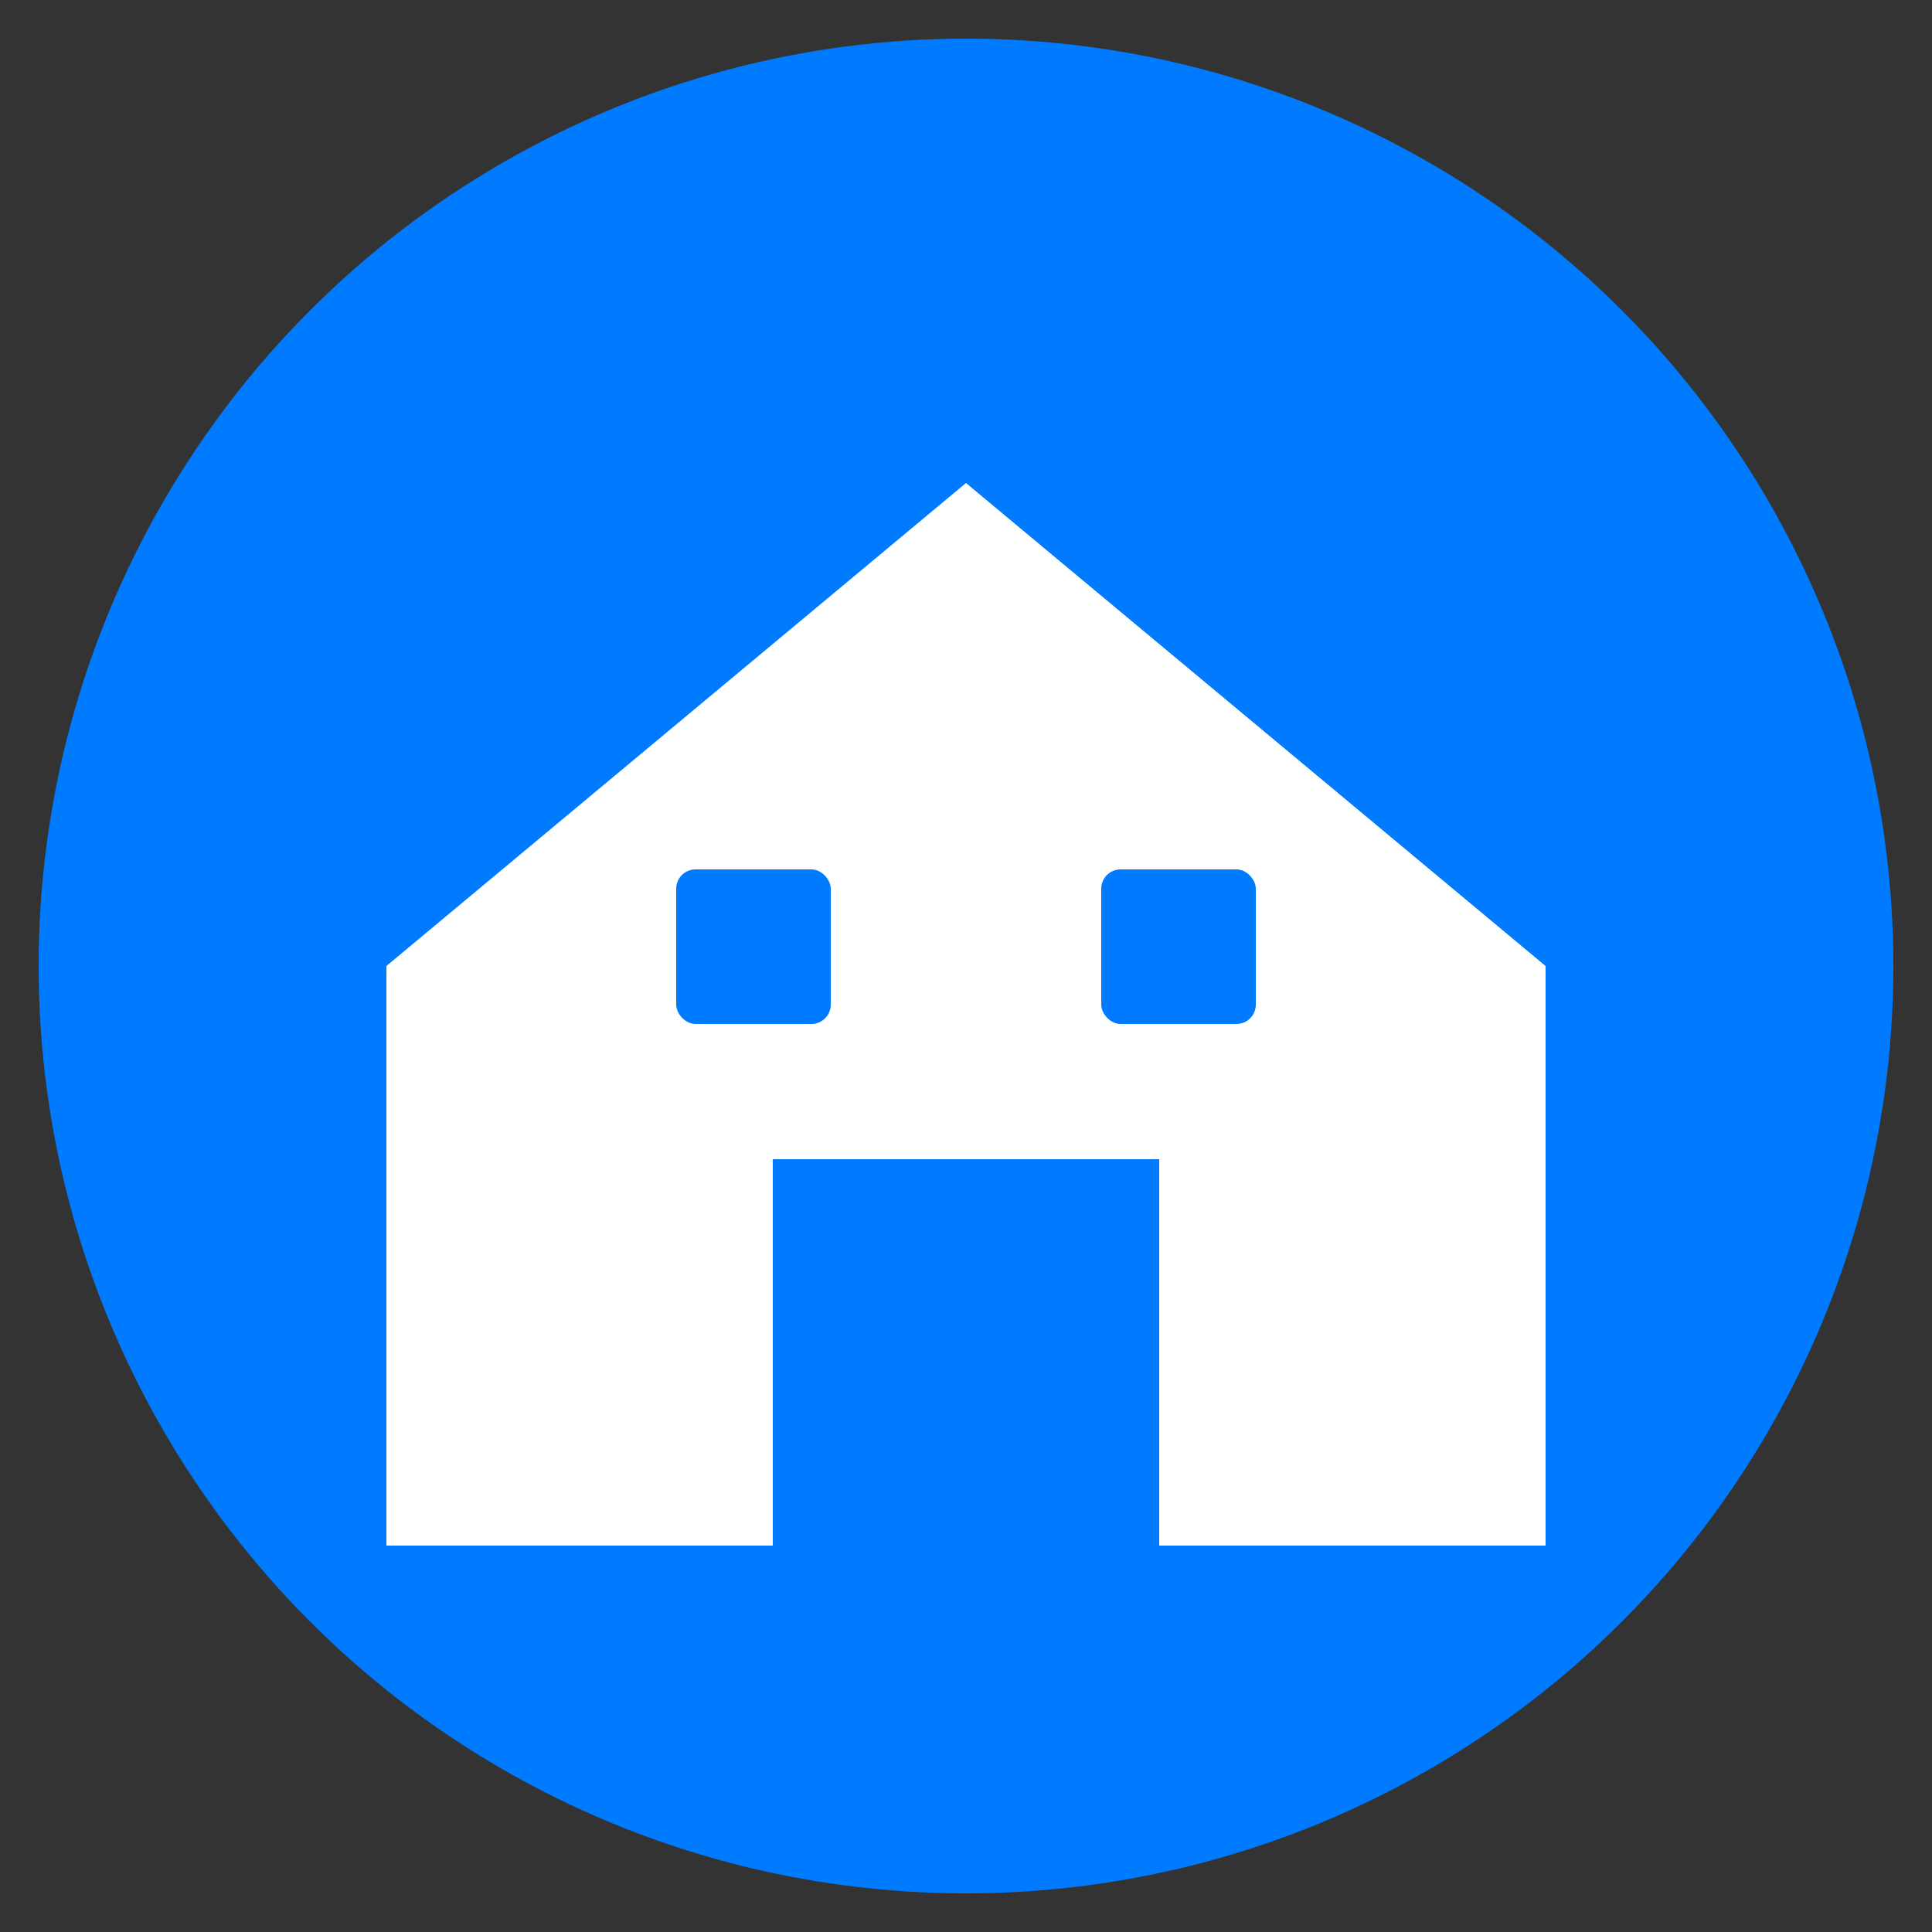 <svg xmlns="http://www.w3.org/2000/svg" width="100" height="100" viewBox="0 0 100 100">
  <rect x="0" y="0" width="100" height="100" fill="#333333" stroke="none"/>
  <!-- Fundo circular -->
  <circle cx="50" cy="50" r="48" fill="#007bff" />
  
  <!-- Casa (ícone simples) -->
  <path d="M20,50 L50,25 L80,50 L80,80 L60,80 L60,60 L40,60 L40,80 L20,80 Z" fill="white" />
  
  <!-- Porta -->
  <rect x="45" y="65" width="10" height="15" fill="#007bff" />
  
  <!-- Janela -->
  <rect x="35" y="45" width="8" height="8" fill="#007bff" rx="1" />
  <rect x="57" y="45" width="8" height="8" fill="#007bff" rx="1" />
</svg>